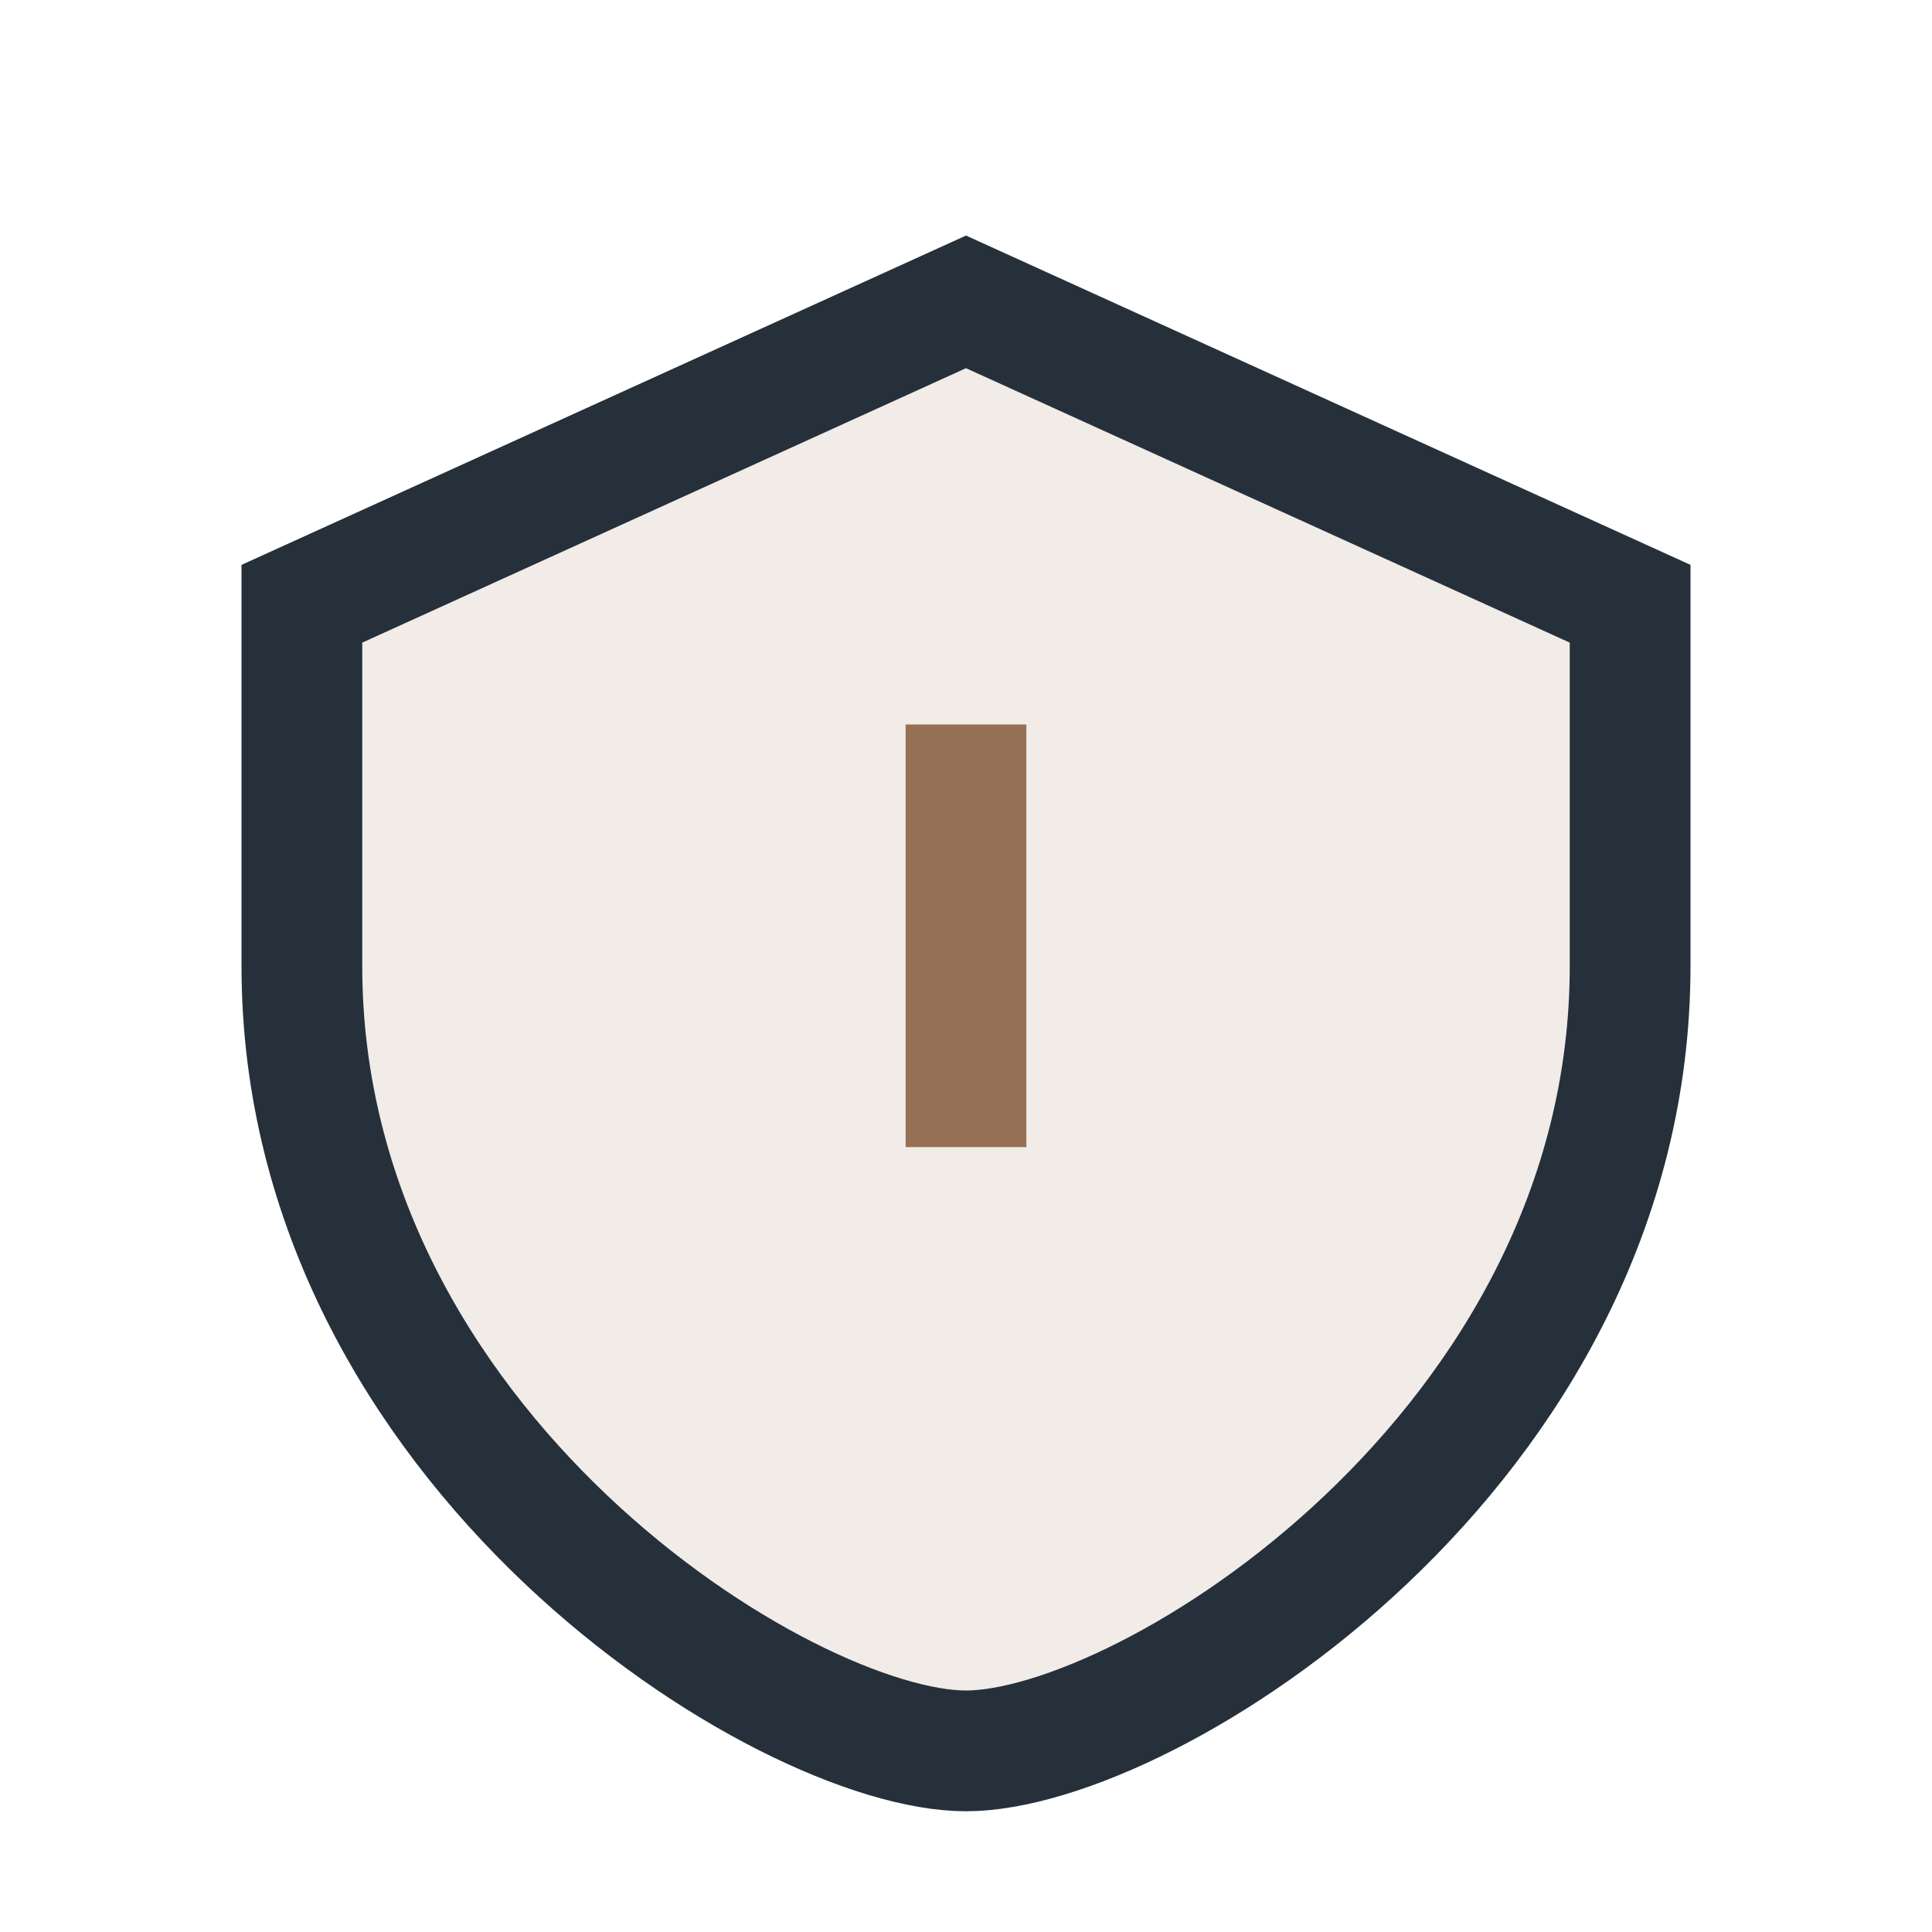 <?xml version="1.0" encoding="UTF-8"?>
<svg xmlns="http://www.w3.org/2000/svg" width="32" height="32" viewBox="0 0 32 32"><path d="M16 5l11 5v6c0 8-8 13-11 13s-11-5-11-13V10z" fill="#F1ECE7" stroke="#25303B" stroke-width="2"/><path d="M16 12v7" stroke="#967054" stroke-width="2"/></svg>